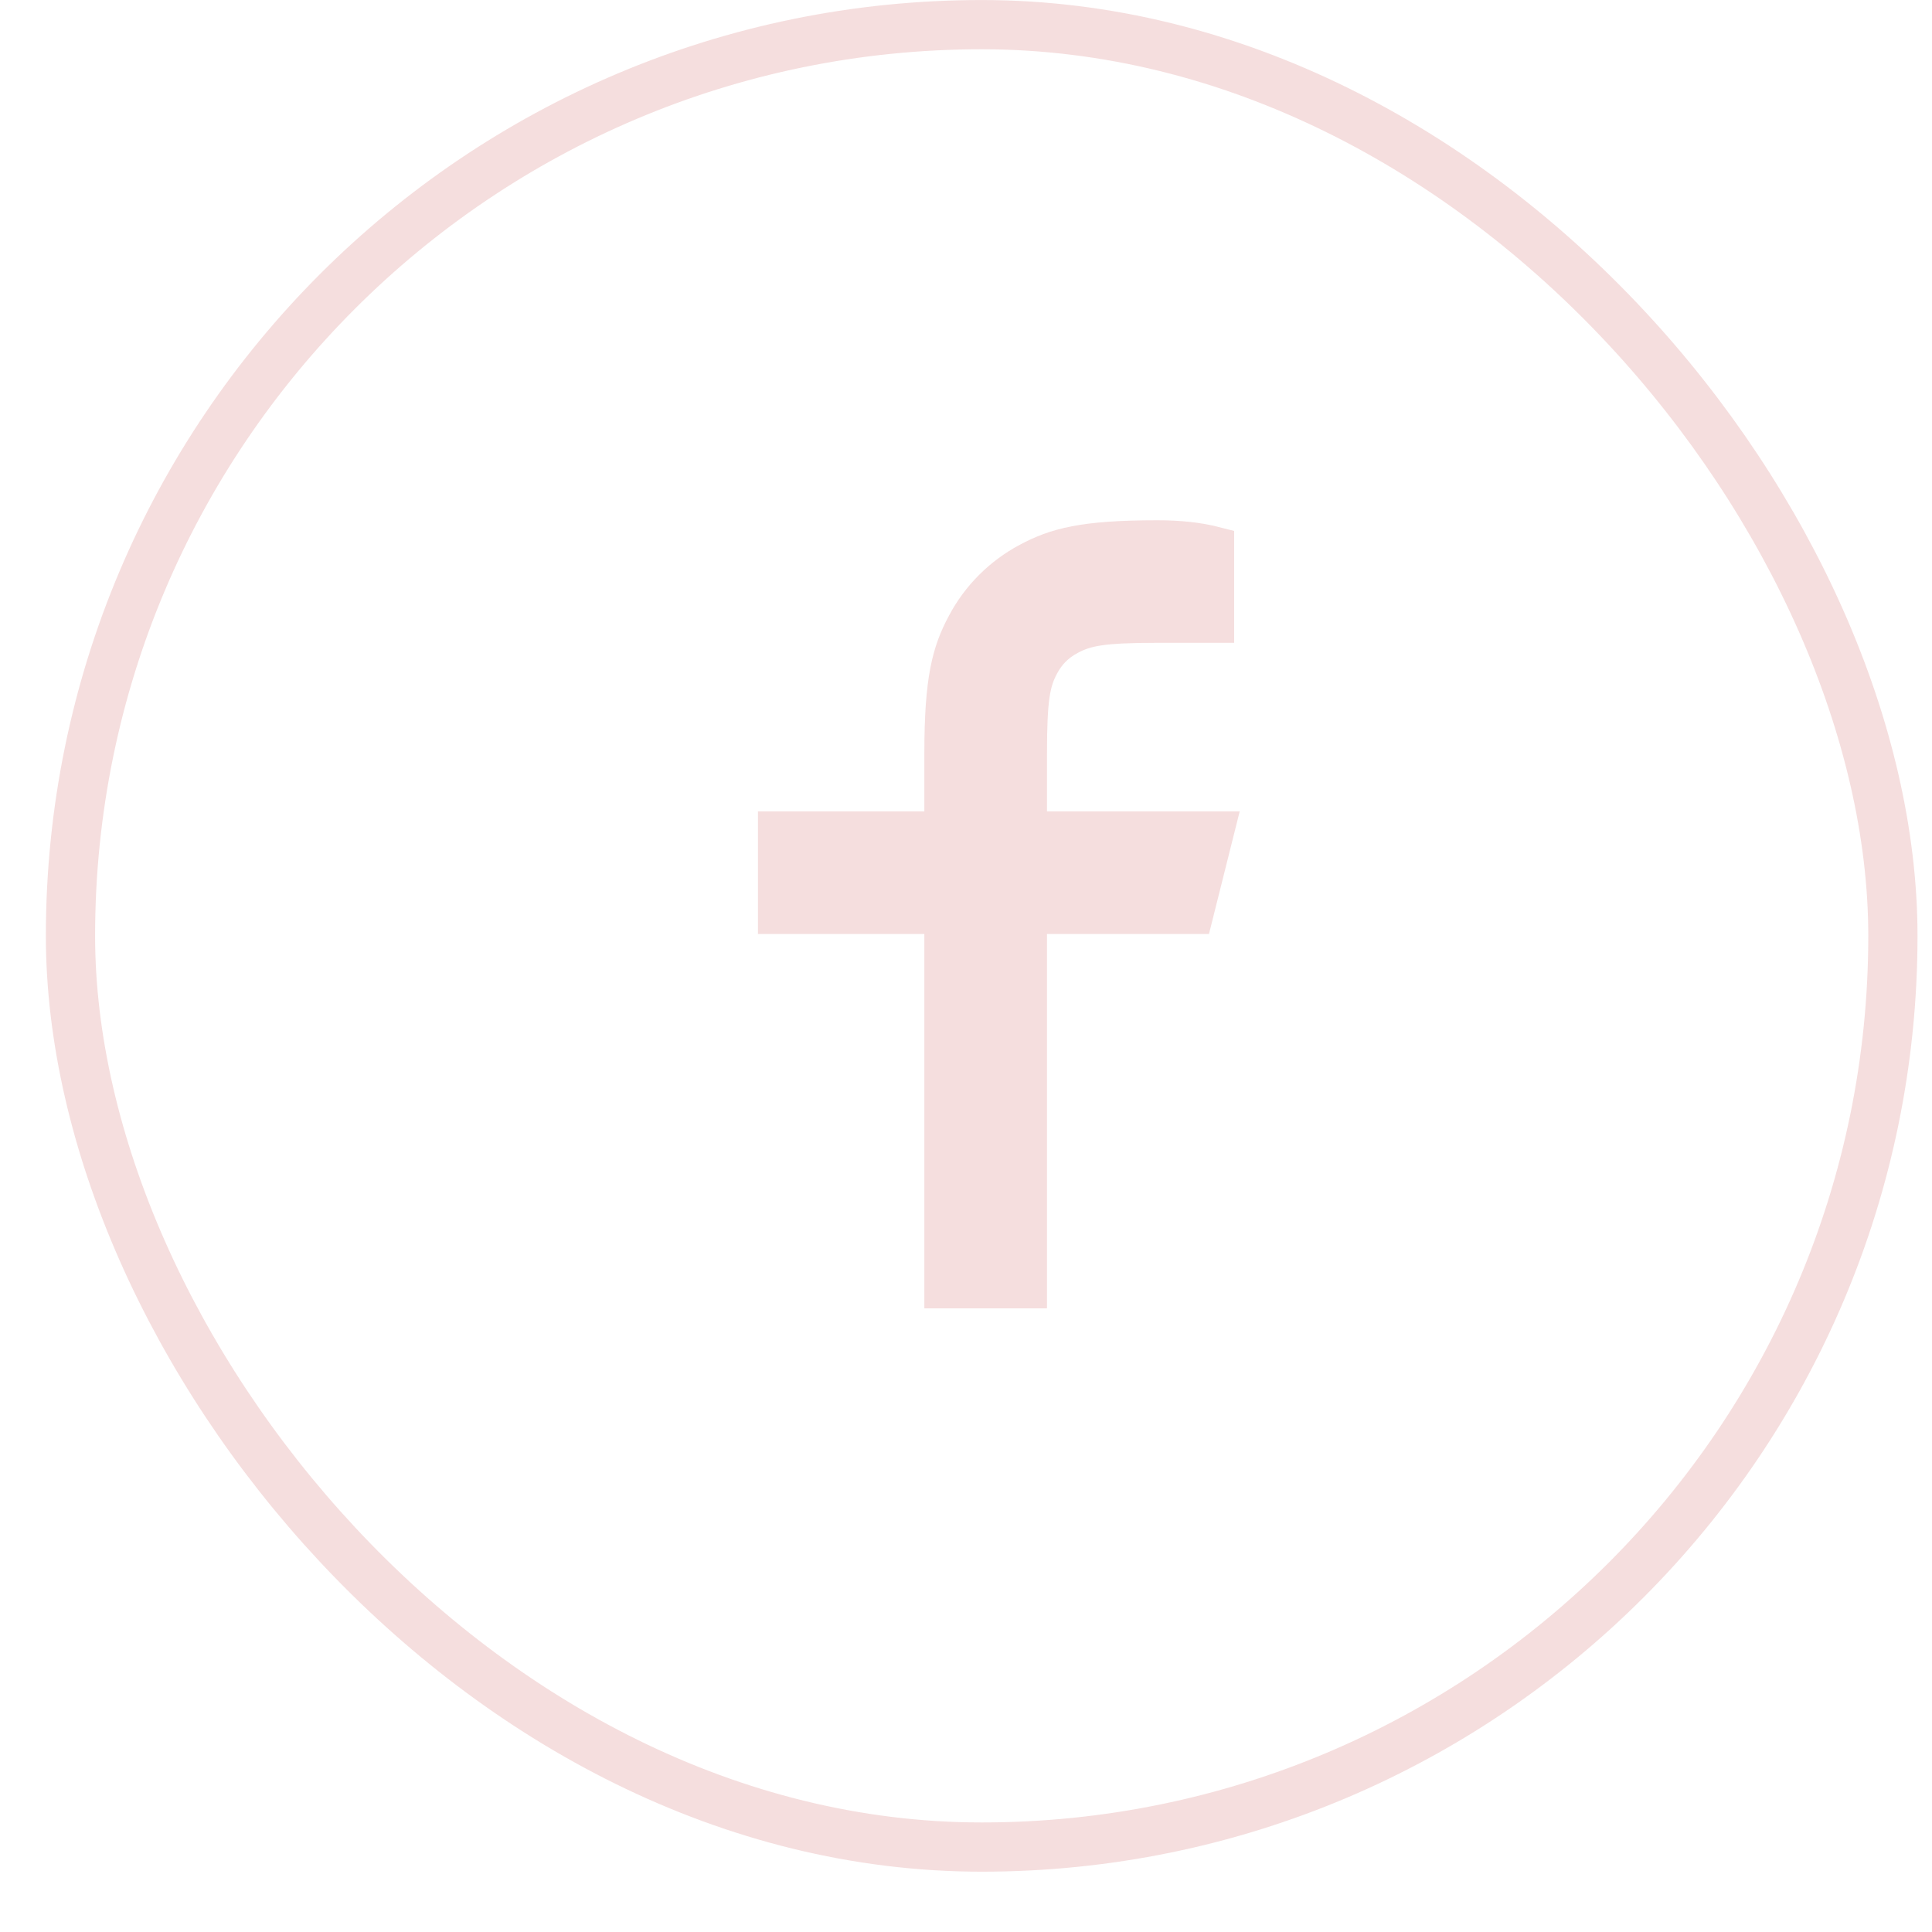 <svg width="25" height="25" viewBox="0 0 25 25" fill="none" xmlns="http://www.w3.org/2000/svg">
<rect x="0.912" y="0.319" width="23.582" height="23.582" rx="11.791" stroke="#F5DEDE" stroke-width="0.637"/>
<g clip-path="url(#clip0_414_4830)">
<g clip-path="url(#clip1_414_4830)">
<g clip-path="url(#clip2_414_4830)">
<path d="M13.293 10.754H15.715L15.445 11.831H13.293V16.675H12.216V11.831H10.063V10.754H12.216V9.747C12.216 8.787 12.316 8.439 12.504 8.088C12.687 7.741 12.971 7.458 13.317 7.274C13.668 7.087 14.017 6.987 14.976 6.987C15.257 6.987 15.504 7.014 15.715 7.068V8.063H14.976C14.264 8.063 14.047 8.105 13.825 8.224C13.662 8.311 13.54 8.432 13.453 8.596C13.335 8.817 13.293 9.034 13.293 9.747V10.754Z" fill="#F5DEDE" stroke="#F5DEDE" stroke-width="0.51"/>
</g>
</g>
</g>
<defs>
<clipPath id="clip0_414_4830">
<rect width="7.011" height="10.835" fill="white" transform="translate(9.198 6.694)"/>
</clipPath>
<clipPath id="clip1_414_4830">
<rect width="7.011" height="10.835" fill="white" transform="translate(9.198 6.692)"/>
</clipPath>
<clipPath id="clip2_414_4830">
<rect width="7.011" height="10.835" fill="white" transform="translate(9.197 6.69)"/>
</clipPath>
</defs>
</svg>
